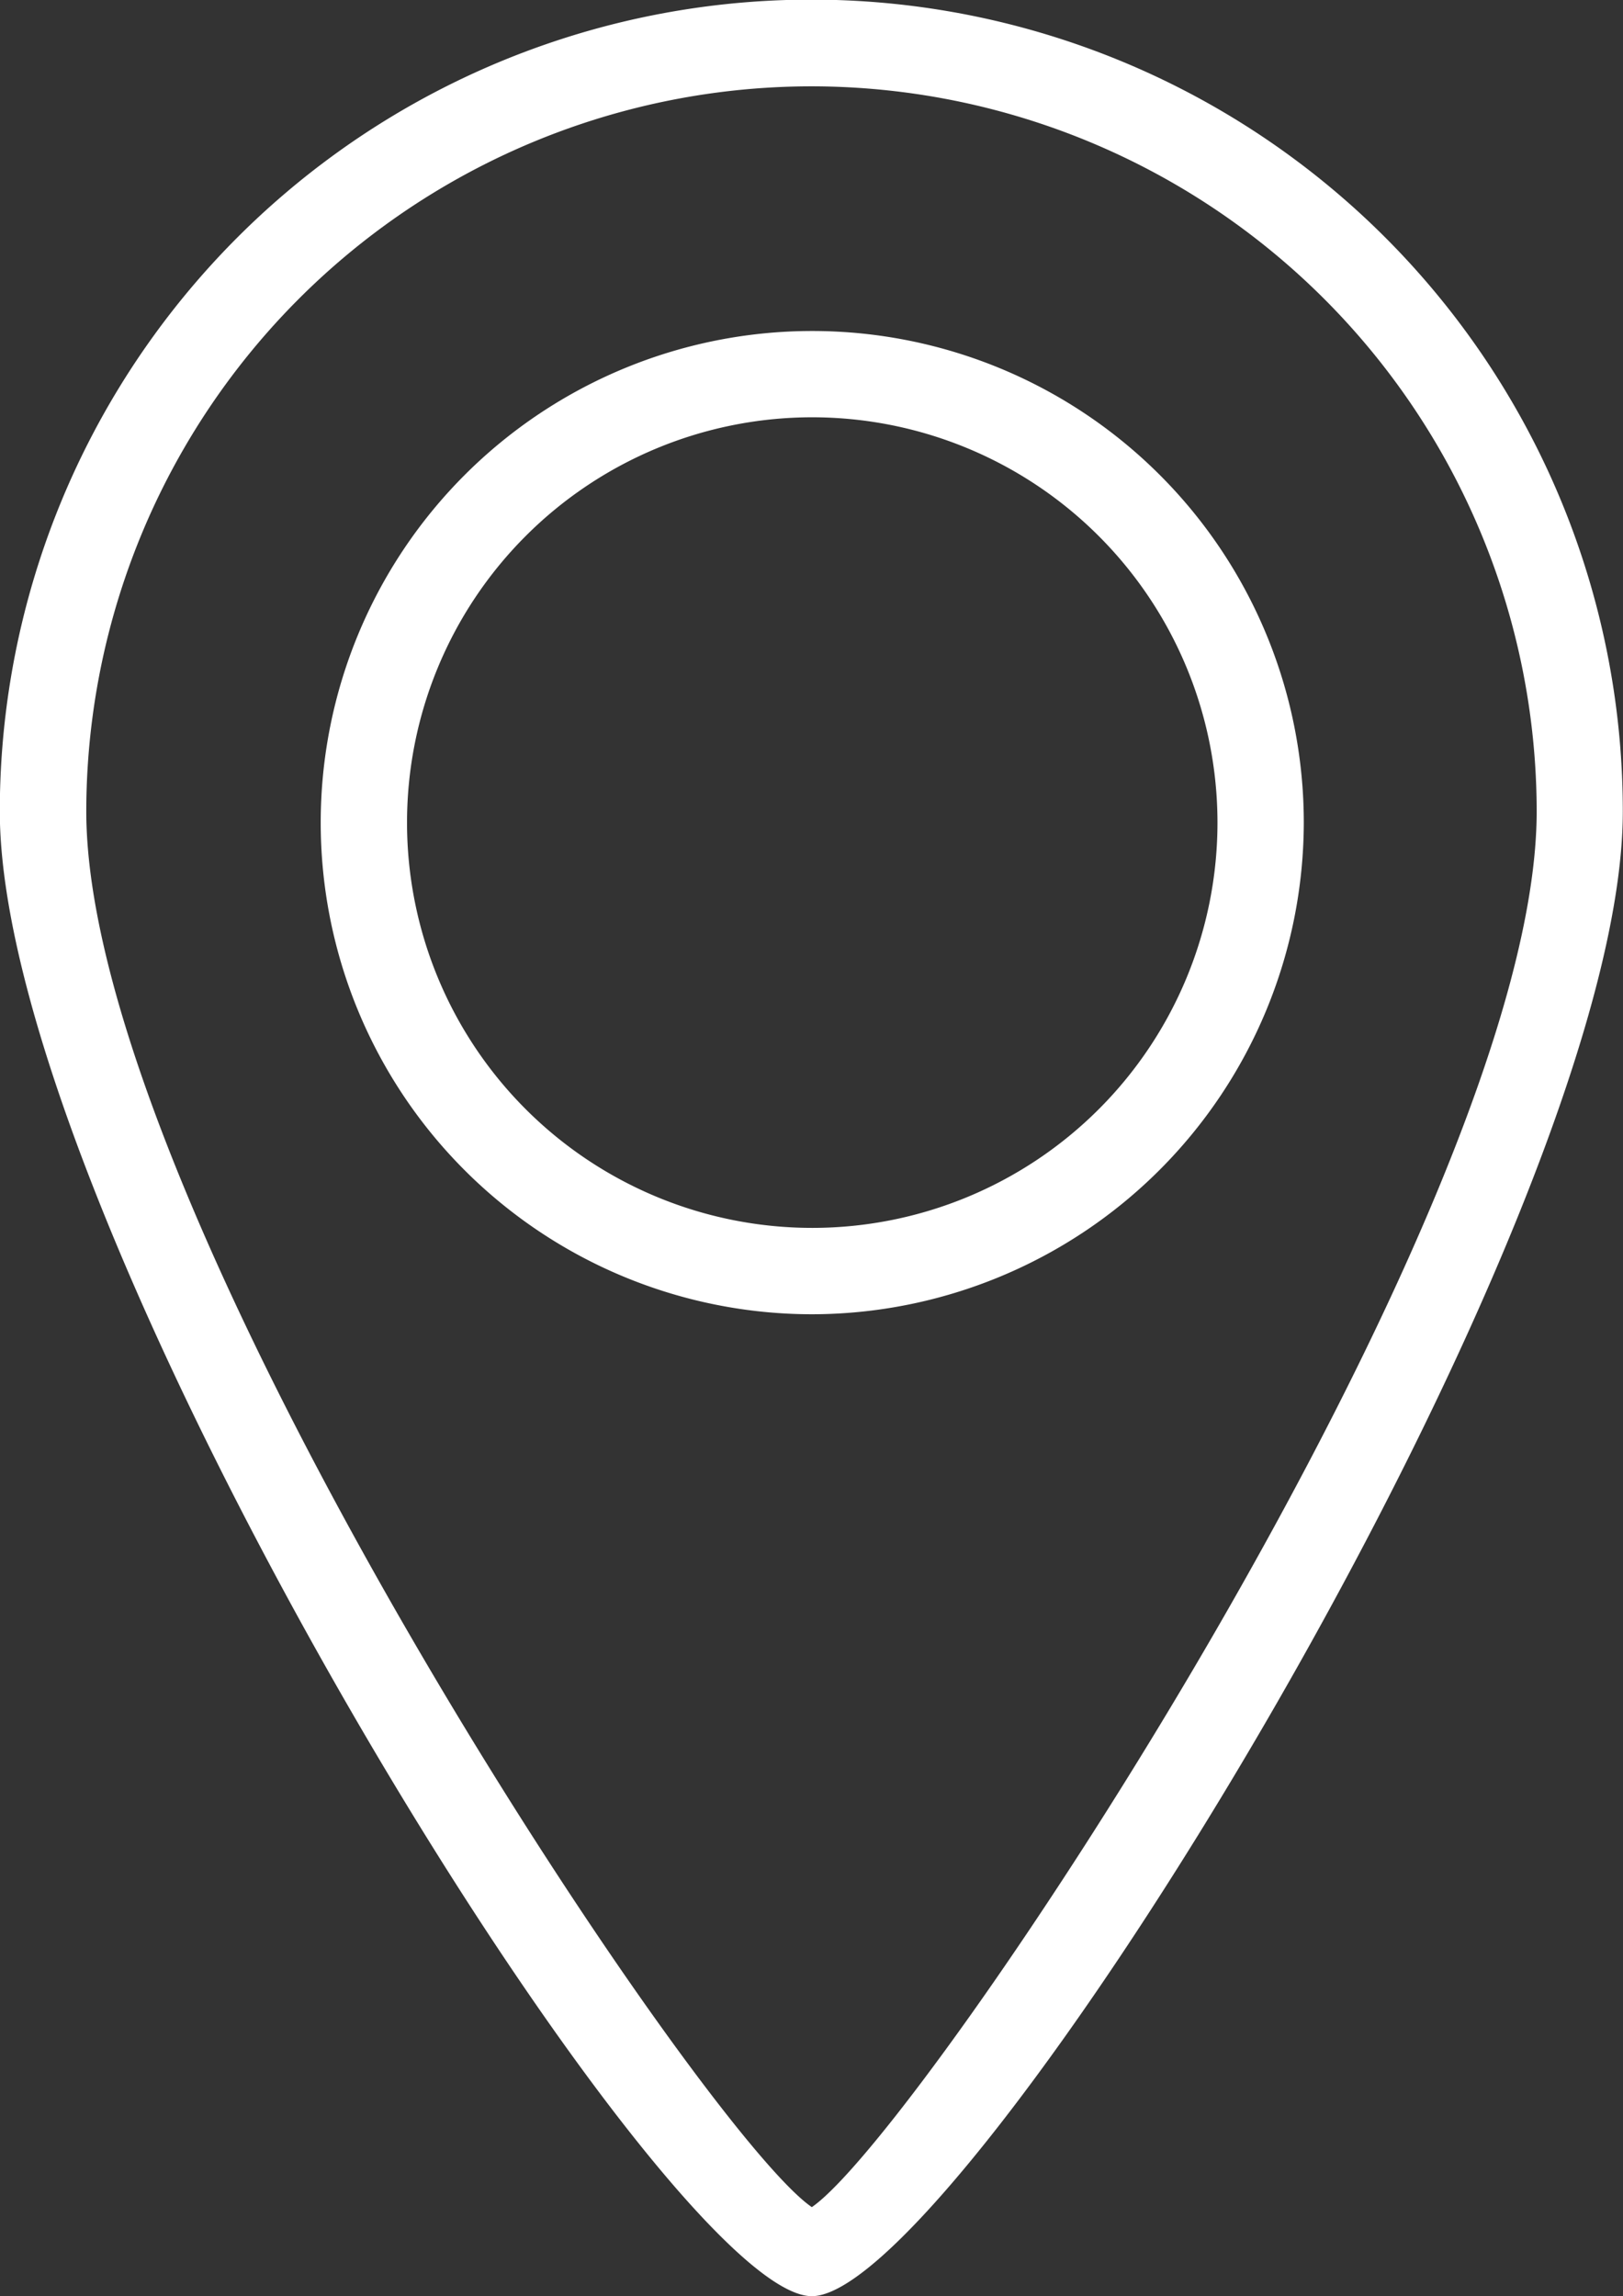 <?xml version="1.0" encoding="UTF-8"?> <svg xmlns="http://www.w3.org/2000/svg" id="Group_1566" data-name="Group 1566" width="43.172" height="61.067" viewBox="0 0 43.172 61.067"><rect x="0" y="0" width="43.172" height="61.067" fill="#333333" stroke="none"/><path id="Path_4998" data-name="Path 4998" d="M147.206,417.033c-3.954,0-21.6-28.446-21.6-39.491a21.586,21.586,0,0,1,43.172,0C168.783,388.587,151.161,417.033,147.206,417.033Zm0-58.771a19.3,19.3,0,0,0-19.3,19.281c0,10.607,16.31,35.082,19.3,37.122,2.971-2.041,19.281-26.516,19.281-37.122A19.3,19.3,0,0,0,147.206,358.262Z" transform="translate(-125.611 -355.966)" fill="#fff"></path><path id="Path_4999" data-name="Path 4999" d="M139.163,382.6a13.075,13.075,0,1,1,13.085-13.085A13.1,13.1,0,0,1,139.163,382.6Zm0-23.855a10.779,10.779,0,1,0,10.789,10.77A10.783,10.783,0,0,0,139.163,358.745Z" transform="translate(-117.567 -347.647)" fill="#fff"></path></svg> 